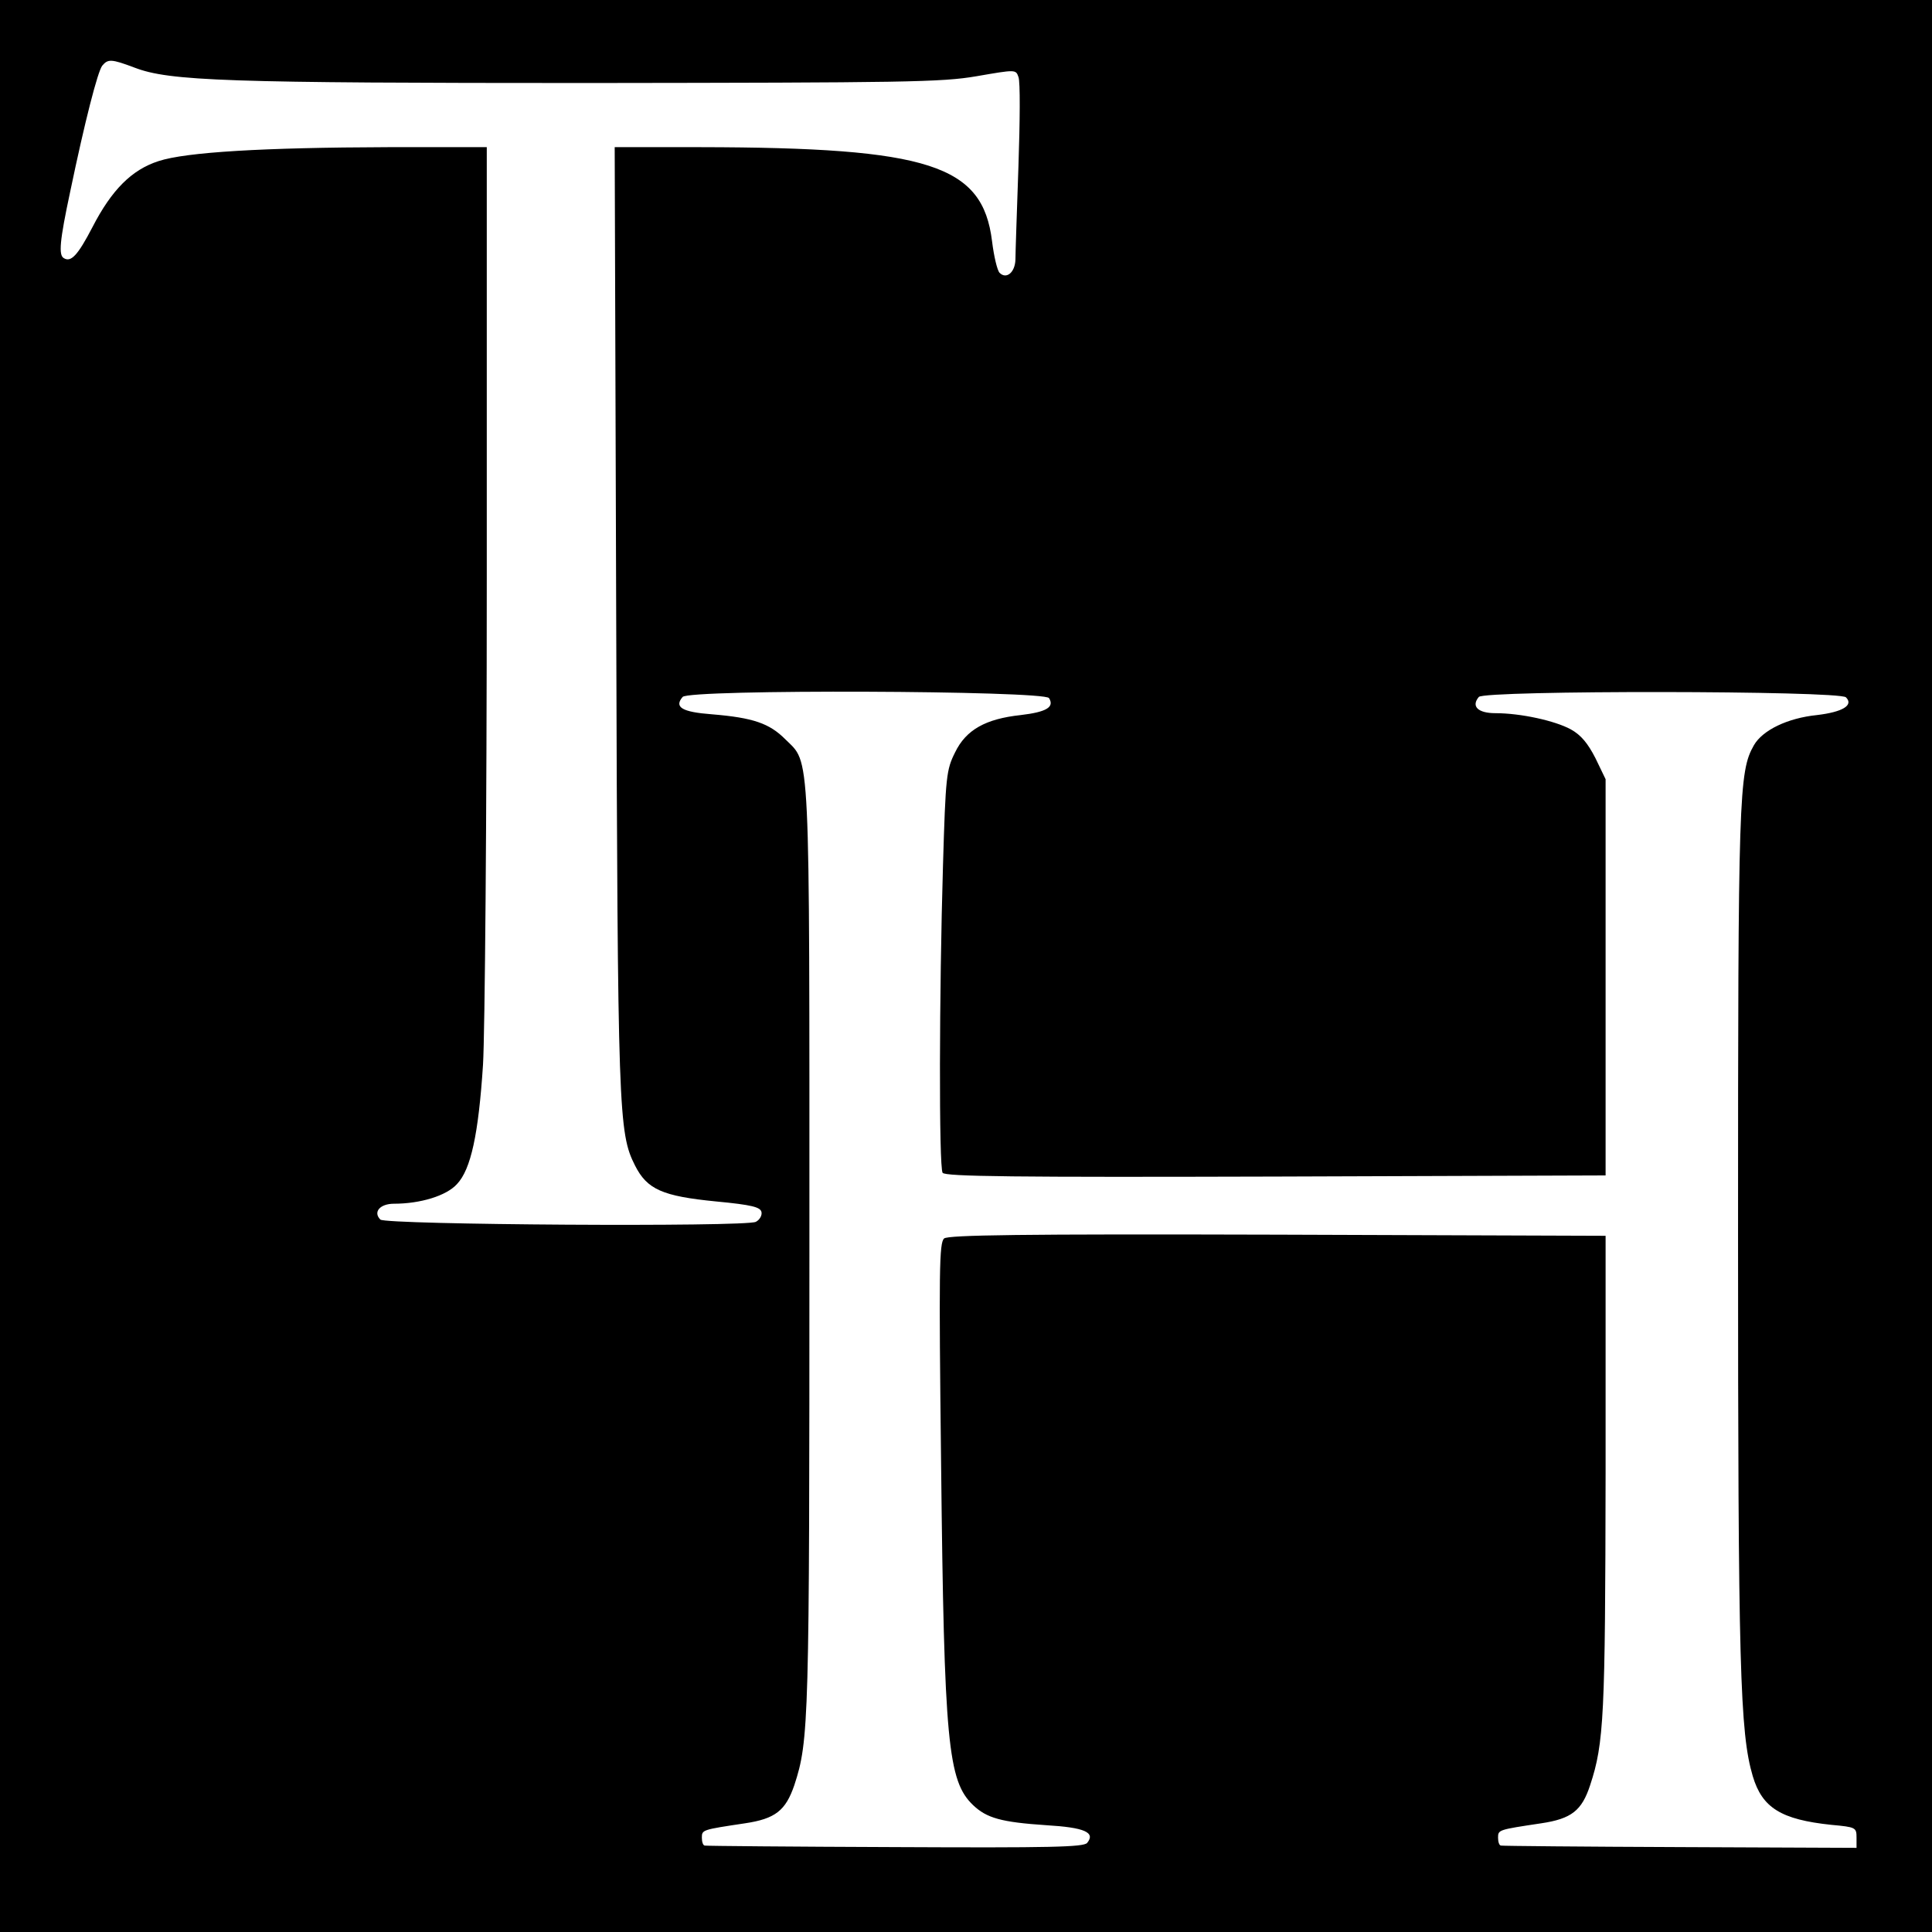 <?xml version="1.0" standalone="no"?>
<!DOCTYPE svg PUBLIC "-//W3C//DTD SVG 20010904//EN"
 "http://www.w3.org/TR/2001/REC-SVG-20010904/DTD/svg10.dtd">
<svg version="1.0" xmlns="http://www.w3.org/2000/svg"
 width="512pt" height="512pt" viewBox="0 0 512 512"
 preserveAspectRatio="xMidYMid meet">
<g transform="translate(0,512) scale(0.1,-0.1)"
fill="#000000" stroke="none">
<path d="M0 2560 l0 -2560 2560 0 2560 0 0 2560 0 2560 -2560 0 -2560 0 0
-2560z m356 2381 c93 -36 244 -41 1204 -41 839 1 935 2 1028 18 104 18 104 18
111 -2 5 -12 4 -118 0 -236 -4 -118 -8 -230 -8 -248 -1 -34 -24 -53 -42 -35
-6 6 -15 43 -20 84 -25 202 -166 248 -772 249 l-228 0 4 -1247 c4 -1316 6
-1365 50 -1452 32 -63 72 -81 215 -95 95 -9 117 -15 120 -28 2 -9 -5 -21 -15
-26 -27 -14 -981 -8 -995 6 -20 20 -1 42 36 42 70 0 139 21 167 52 37 39 57
132 69 316 5 81 10 661 10 1290 l0 1142 -262 0 c-330 -1 -535 -13 -608 -37
-71 -23 -124 -76 -175 -175 -39 -75 -57 -94 -76 -82 -14 8 -11 45 17 176 39
187 73 319 85 334 15 18 24 18 85 -5z m2424 -1671 c15 -24 -7 -37 -75 -45 -93
-10 -145 -39 -174 -99 -23 -46 -25 -62 -32 -300 -10 -335 -11 -798 -1 -814 7
-10 190 -12 883 -10 l874 3 0 525 0 525 -27 56 c-20 39 -38 61 -65 76 -42 23
-133 43 -200 43 -46 0 -65 18 -44 43 14 18 955 17 973 -1 21 -21 -9 -39 -77
-47 -78 -8 -144 -40 -167 -80 -40 -70 -42 -133 -42 -1300 0 -1142 5 -1317 39
-1432 25 -84 75 -115 208 -129 65 -6 67 -7 67 -34 l0 -27 -467 2 c-258 1 -471
3 -475 4 -5 0 -8 10 -8 21 0 21 1 21 114 38 81 12 108 34 130 101 37 112 40
183 41 826 l0 630 -869 3 c-685 2 -872 -1 -884 -10 -13 -12 -14 -82 -8 -597 8
-741 18 -841 85 -905 36 -34 74 -45 194 -53 101 -6 131 -19 108 -47 -10 -11
-95 -13 -509 -11 -273 1 -500 3 -504 4 -5 0 -8 10 -8 21 0 21 1 21 114 38 81
12 108 34 131 101 39 119 40 166 40 1426 0 1346 3 1279 -64 1346 -42 42 -85
57 -194 66 -80 6 -101 19 -78 46 16 21 958 17 971 -3z"/>
</g>
</svg>
